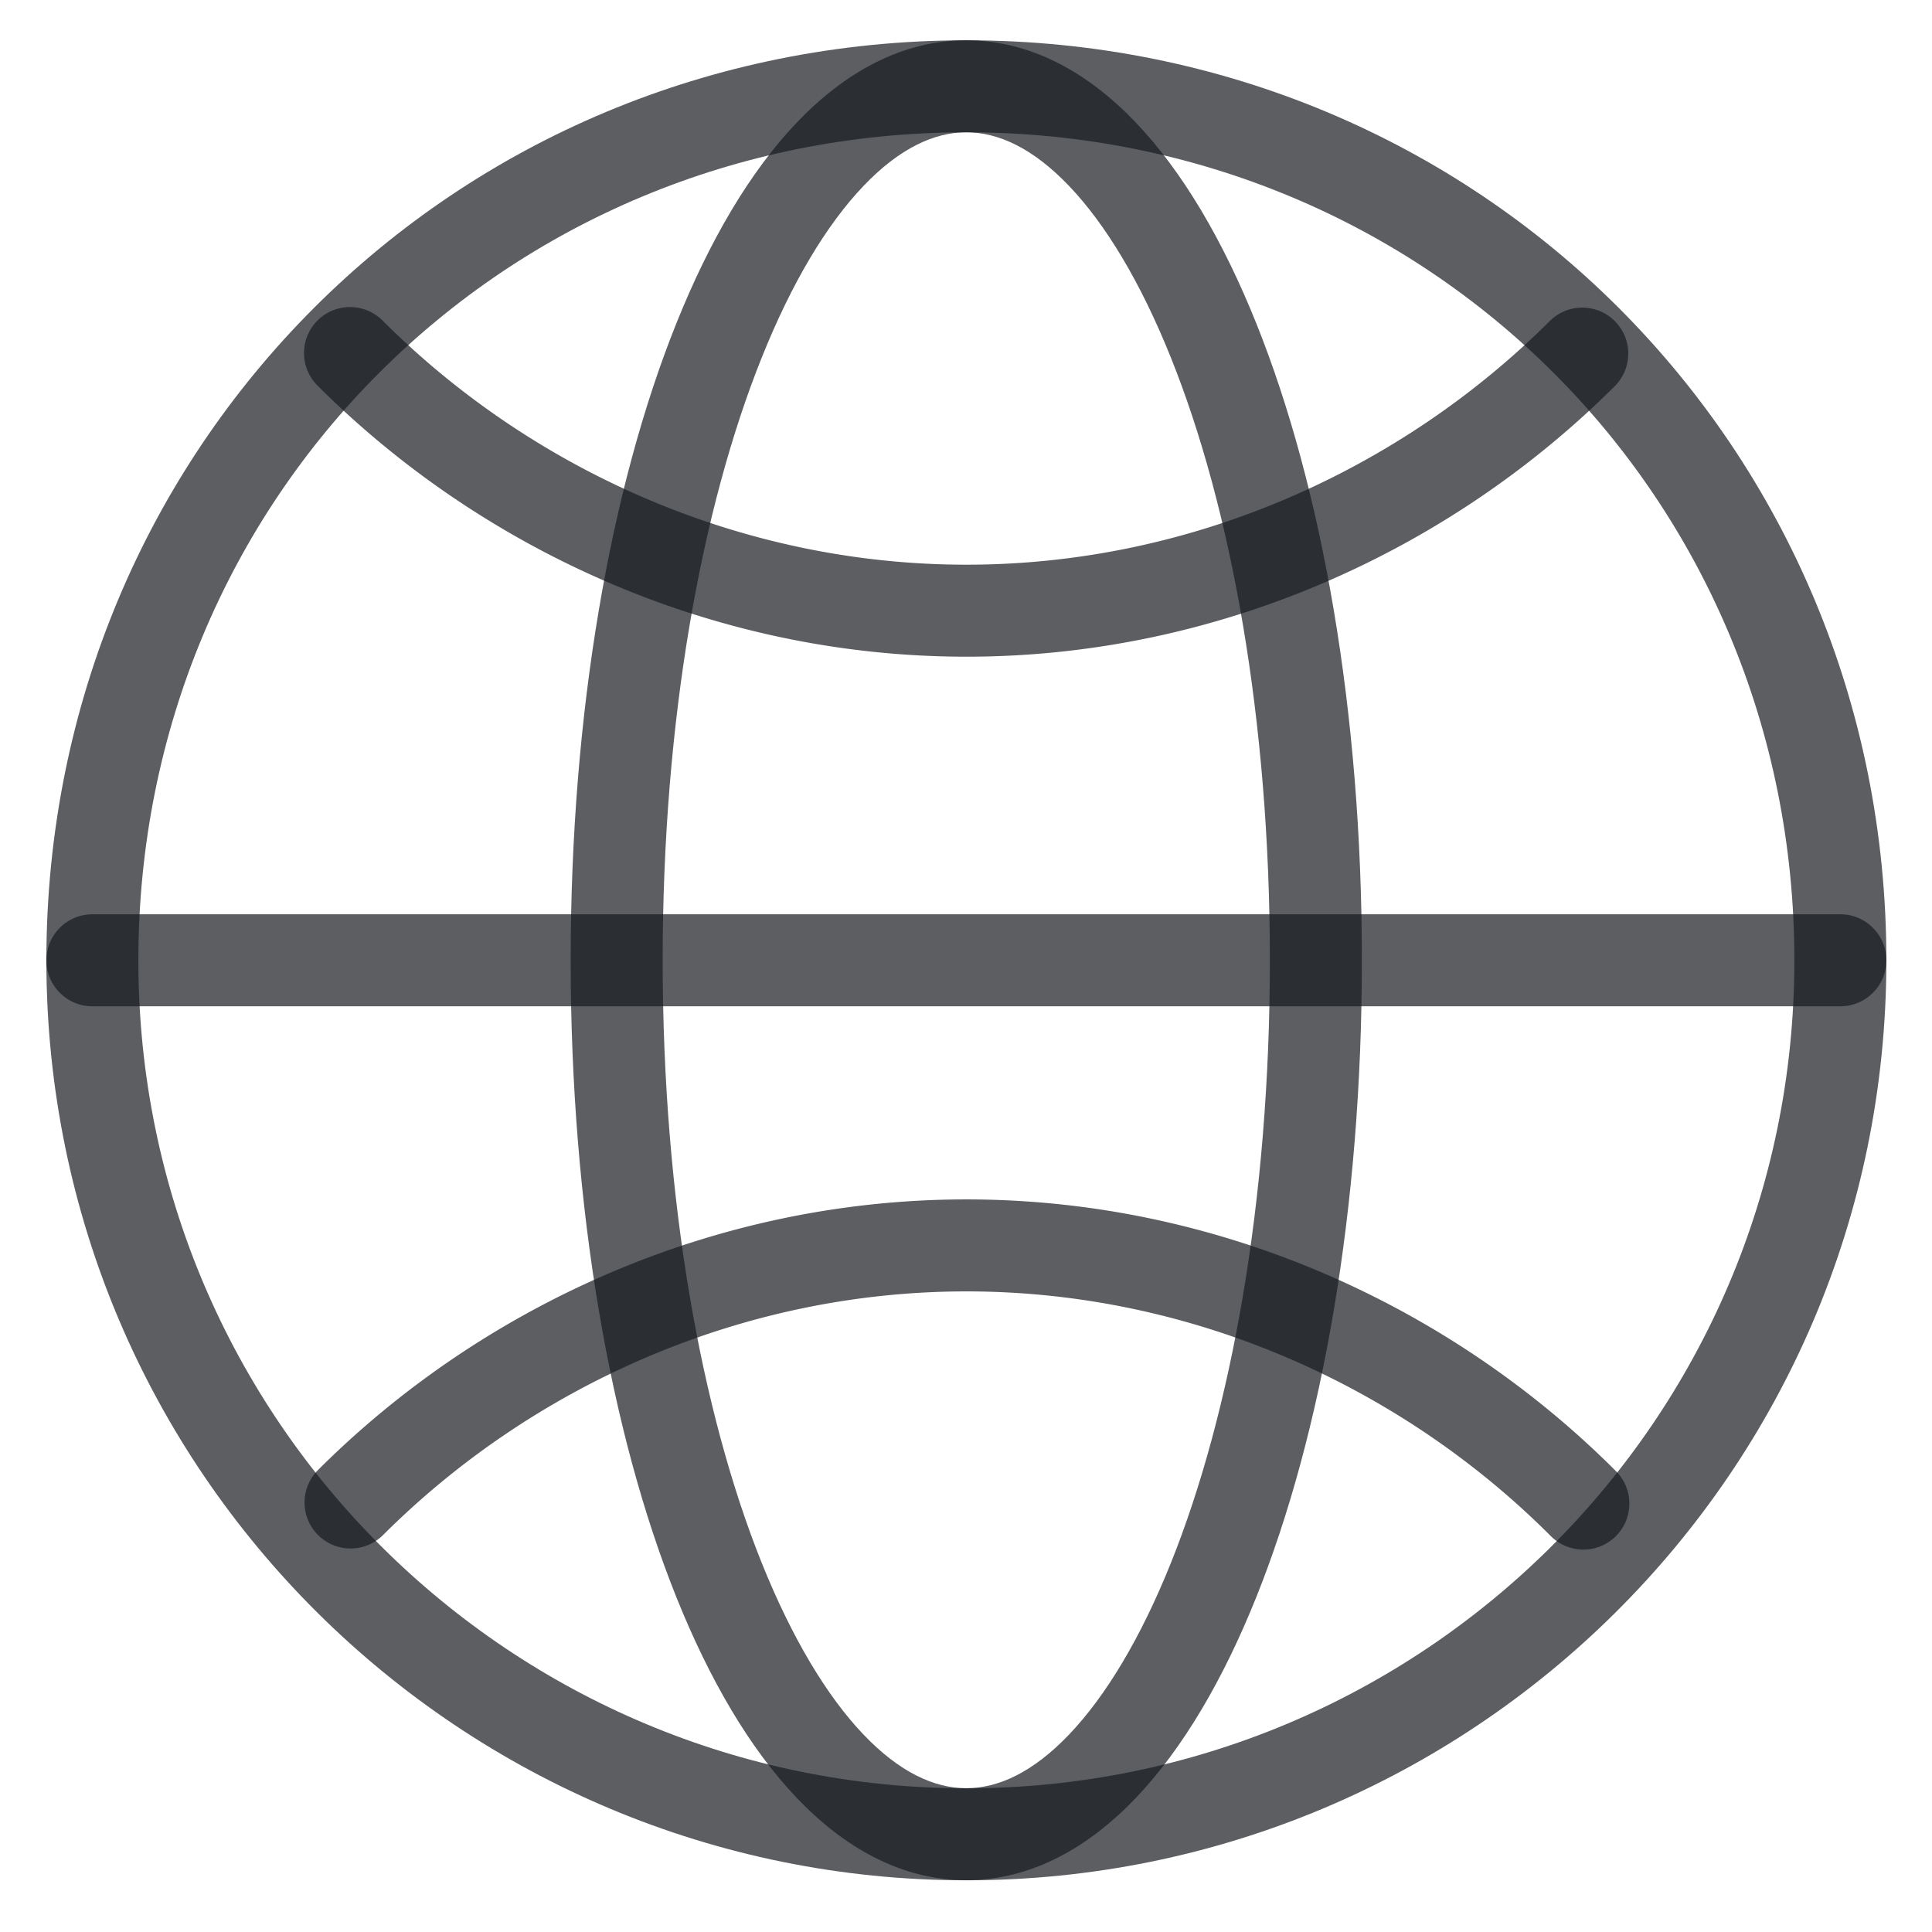 <?xml version="1.0" standalone="no"?><!DOCTYPE svg PUBLIC "-//W3C//DTD SVG 1.1//EN" "http://www.w3.org/Graphics/SVG/1.1/DTD/svg11.dtd"><svg t="1712239726157" class="icon" viewBox="0 0 1024 1024" version="1.1" xmlns="http://www.w3.org/2000/svg" p-id="9376" width="32" height="32" xmlns:xlink="http://www.w3.org/1999/xlink"><path d="M24.576 508.977c0-271.945 215.723-487.619 487.619-487.619s487.619 215.674 487.619 487.619c0 272.091-220.745 487.619-487.619 487.619s-487.619-215.528-487.619-487.619z m487.619-438.857c-244.98 0-438.857 193.877-438.857 438.857 0 244.785 198.607 438.857 438.857 438.857s438.857-194.072 438.857-438.857c0-244.98-193.877-438.857-438.857-438.857z" fill="#171A20" opacity=".7" p-id="9377"></path><path d="M24.576 508.977a24.381 24.381 0 0 1 24.381-24.381h926.476a24.381 24.381 0 0 1 0 48.762h-926.476a24.381 24.381 0 0 1-24.381-24.381z" fill="#171A20" opacity=".7" p-id="9378"></path><path d="M422.376 64.902C447.439 38.619 477.818 21.358 512.146 21.358c34.377 0 64.707 17.262 89.819 43.544 25.015 26.234 46.421 62.952 63.878 106.447 34.962 87.04 55.979 206.117 55.979 337.627 0 131.462-21.016 250.49-55.979 337.579-17.457 43.496-38.863 80.213-63.878 106.447-25.112 26.283-55.442 43.544-89.819 43.544-34.328 0-64.707-17.262-89.771-43.544-25.064-26.234-46.421-62.952-63.878-106.447-34.962-87.089-56.027-206.117-56.027-337.627 0-131.462 21.065-250.539 56.027-337.579 17.457-43.496 38.814-80.213 63.878-106.447zM403.749 189.489c-32.085 79.97-52.517 192.512-52.517 319.439 0 126.976 20.431 239.567 52.517 319.488 16.091 39.985 34.621 70.705 53.882 90.892 19.261 20.187 37.693 28.477 54.516 28.477 16.872 0 35.255-8.29 54.516-28.477 19.31-20.236 37.839-50.859 53.931-90.892 32.085-79.97 52.468-192.512 52.468-319.488 0-126.927-20.382-239.47-52.468-319.39-16.091-40.082-34.621-70.705-53.931-90.941-19.261-20.187-37.644-28.477-54.516-28.477-16.823 0-35.255 8.29-54.516 28.477-19.31 20.236-37.839 50.859-53.882 90.892z" fill="#171A20" opacity=".7" p-id="9379"></path><path d="M168.277 169.886a24.381 24.381 0 0 1 34.475 0c78.653 78.653 189.586 129.414 309.492 129.414 119.857 0 230.79-50.761 309.443-129.414a24.381 24.381 0 0 1 34.475 34.475c-87.138 87.186-210.261 143.701-343.918 143.701-133.705 0-256.78-56.564-343.966-143.701a24.381 24.381 0 0 1 0-34.475zM168.277 779.41c87.186-87.186 210.261-143.701 343.966-143.701 133.608 0 256.78 56.564 343.918 143.701a24.381 24.381 0 1 1-34.475 34.475c-78.604-78.653-189.586-129.414-309.443-129.414-119.954 0-230.839 50.761-309.492 129.414a24.381 24.381 0 0 1-34.475-34.475z" fill="#171A20" opacity=".7" p-id="9380"></path></svg>